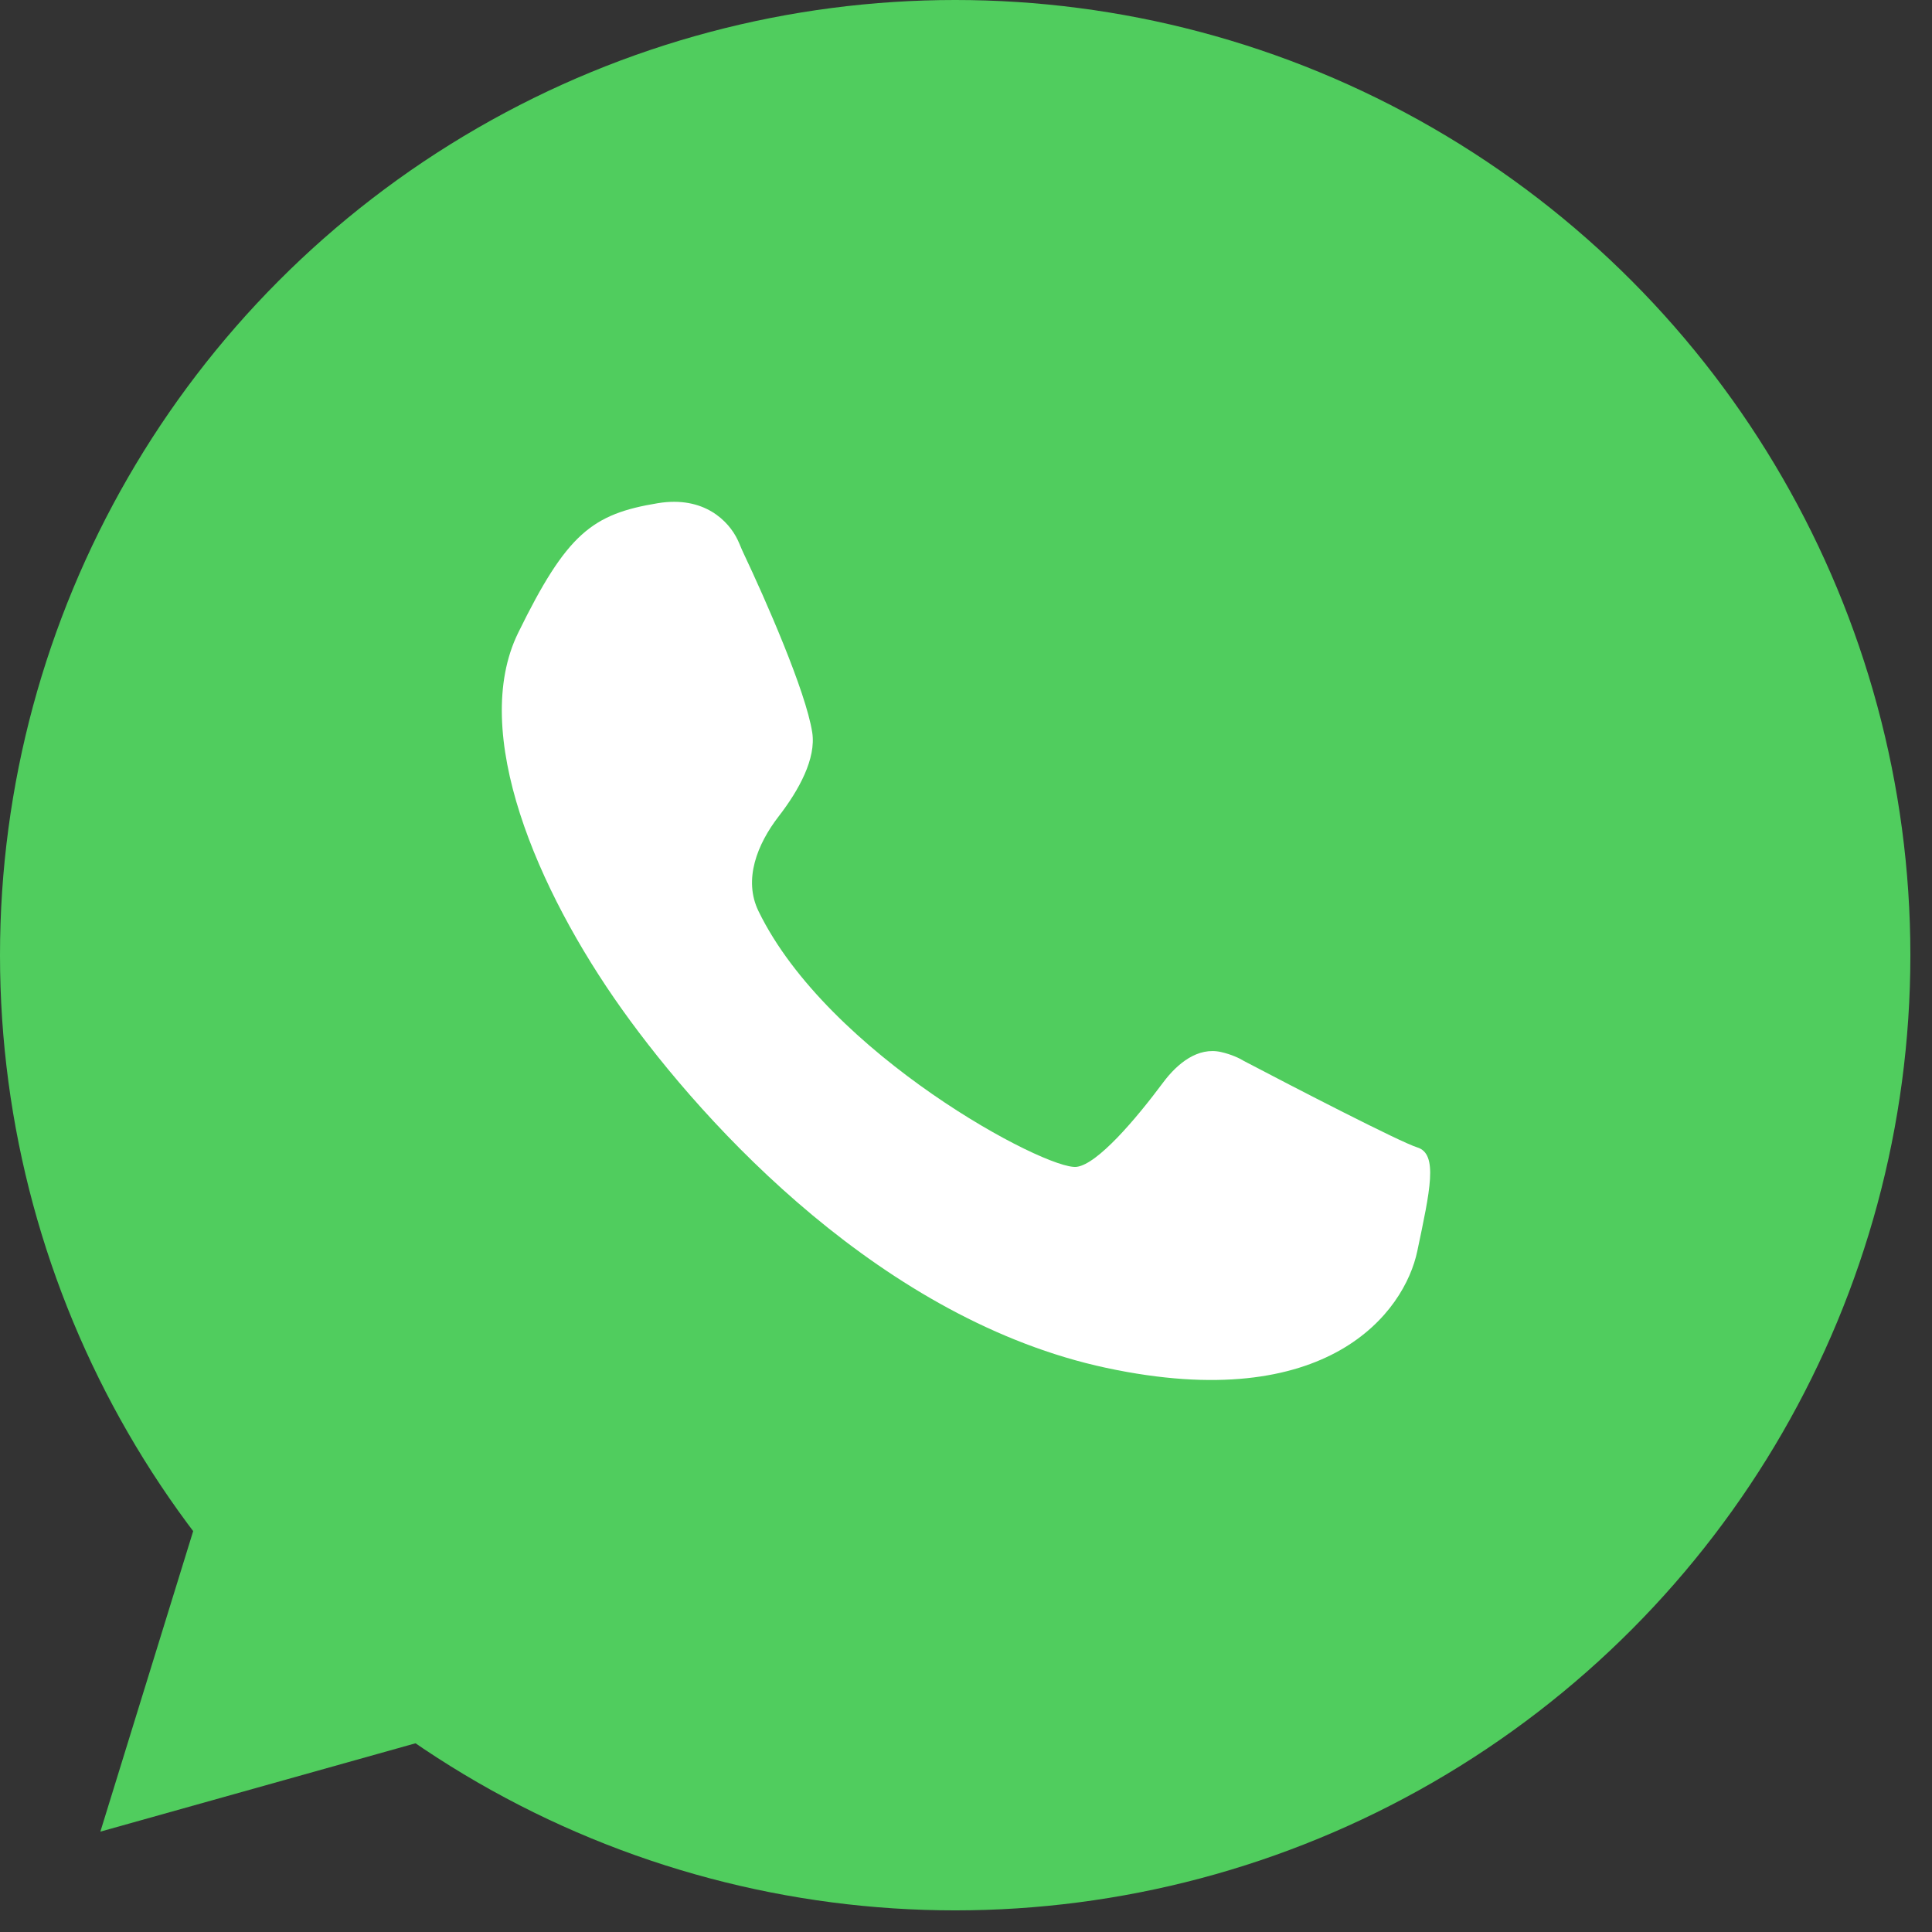 <?xml version="1.0" encoding="UTF-8"?> <svg xmlns="http://www.w3.org/2000/svg" width="77" height="77" viewBox="0 0 77 77" fill="none"><rect x="0" y="0" width="77" height="77" fill="#333333" stroke="none"/><circle cx="38.069" cy="38.069" r="38.069" fill="#50CD5E"></circle><path d="M4 73L8.324 59L20 62.099L18.486 68.939L4 73Z" fill="#50CD5E"></path><path d="M42.911 46.505C43.74 46.399 45.254 44.624 46.357 43.143C46.926 42.379 47.746 41.715 48.674 41.931C49.074 42.023 49.395 42.172 49.572 42.283C51.596 43.346 55.812 45.523 56.486 45.73C57.33 45.988 56.992 47.453 56.486 49.865C55.98 52.277 52.945 56.413 44.091 54.517C35.238 52.622 28.155 44.954 24.782 40.216C21.409 35.477 18.711 29.188 20.65 25.225C22.59 21.262 23.602 20.486 26.216 20.055C28.068 19.75 29.043 20.774 29.397 21.511C29.48 21.684 29.545 21.864 29.628 22.037C30.507 23.892 32.114 27.545 32.371 29.188C32.534 30.229 31.843 31.491 31.035 32.535C30.18 33.641 29.618 35.054 30.228 36.31C33 42.019 41.708 46.658 42.911 46.505Z" fill="white"></path></svg> 